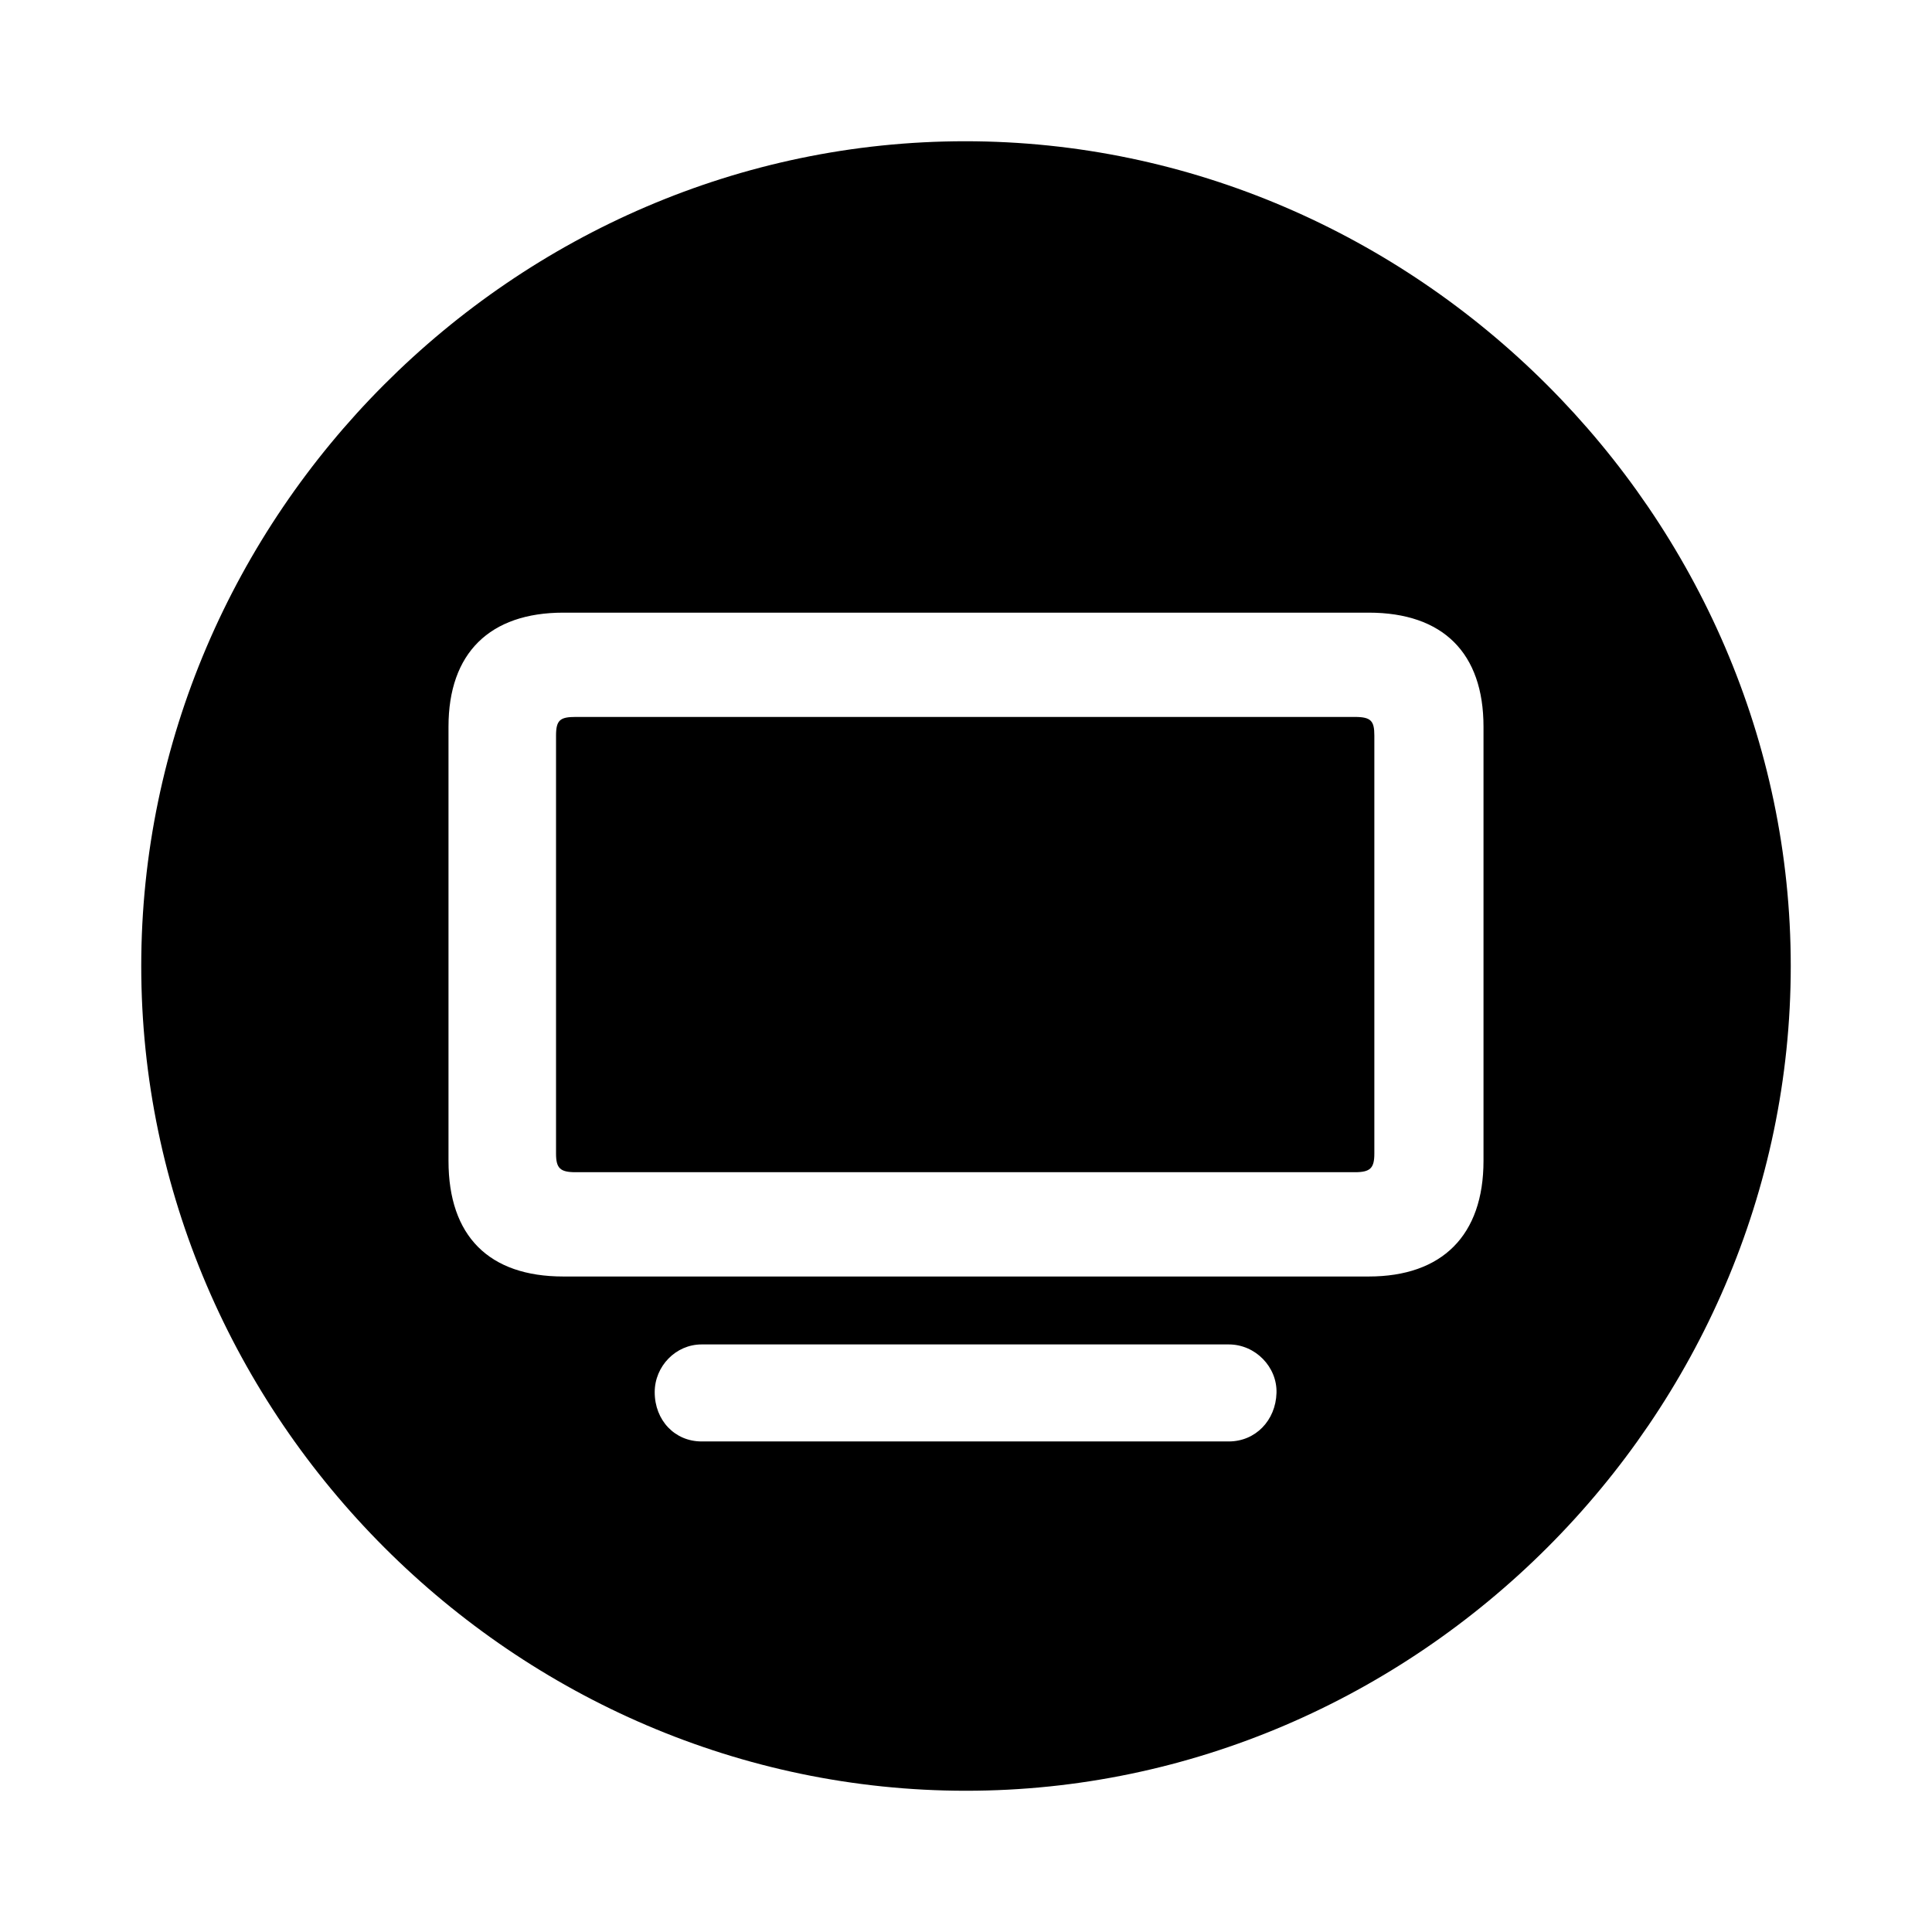 <?xml version="1.0" encoding="utf-8"?><!-- Скачано с сайта svg4.ru / Downloaded from svg4.ru -->
<svg fill="#000000" width="800px" height="800px" viewBox="0 0 56 56" xmlns="http://www.w3.org/2000/svg"><path d="M 28 51.906 C 41.055 51.906 51.906 41.078 51.906 28 C 51.906 14.945 41.031 4.094 27.977 4.094 C 14.898 4.094 4.094 14.945 4.094 28 C 4.094 41.078 14.922 51.906 28 51.906 Z M 16.328 37 C 14.172 37 13 35.828 13 33.648 L 13 21.062 C 13 18.93 14.195 17.758 16.328 17.758 L 39.672 17.758 C 41.828 17.758 43 18.93 43 21.062 L 43 33.648 C 43 35.805 41.805 37 39.672 37 Z M 16.68 33.977 L 39.273 33.977 C 39.719 33.977 39.836 33.859 39.836 33.438 L 39.836 21.32 C 39.836 20.898 39.742 20.781 39.273 20.781 L 16.68 20.781 C 16.234 20.781 16.117 20.875 16.117 21.32 L 16.117 33.438 C 16.117 33.859 16.234 33.977 16.68 33.977 Z M 20.336 41.781 C 19.562 41.781 18.977 41.172 18.977 40.352 C 18.977 39.602 19.586 38.969 20.336 38.969 L 35.617 38.969 C 36.391 38.969 37.023 39.625 37 40.375 C 36.977 41.172 36.391 41.781 35.617 41.781 Z"/></svg>